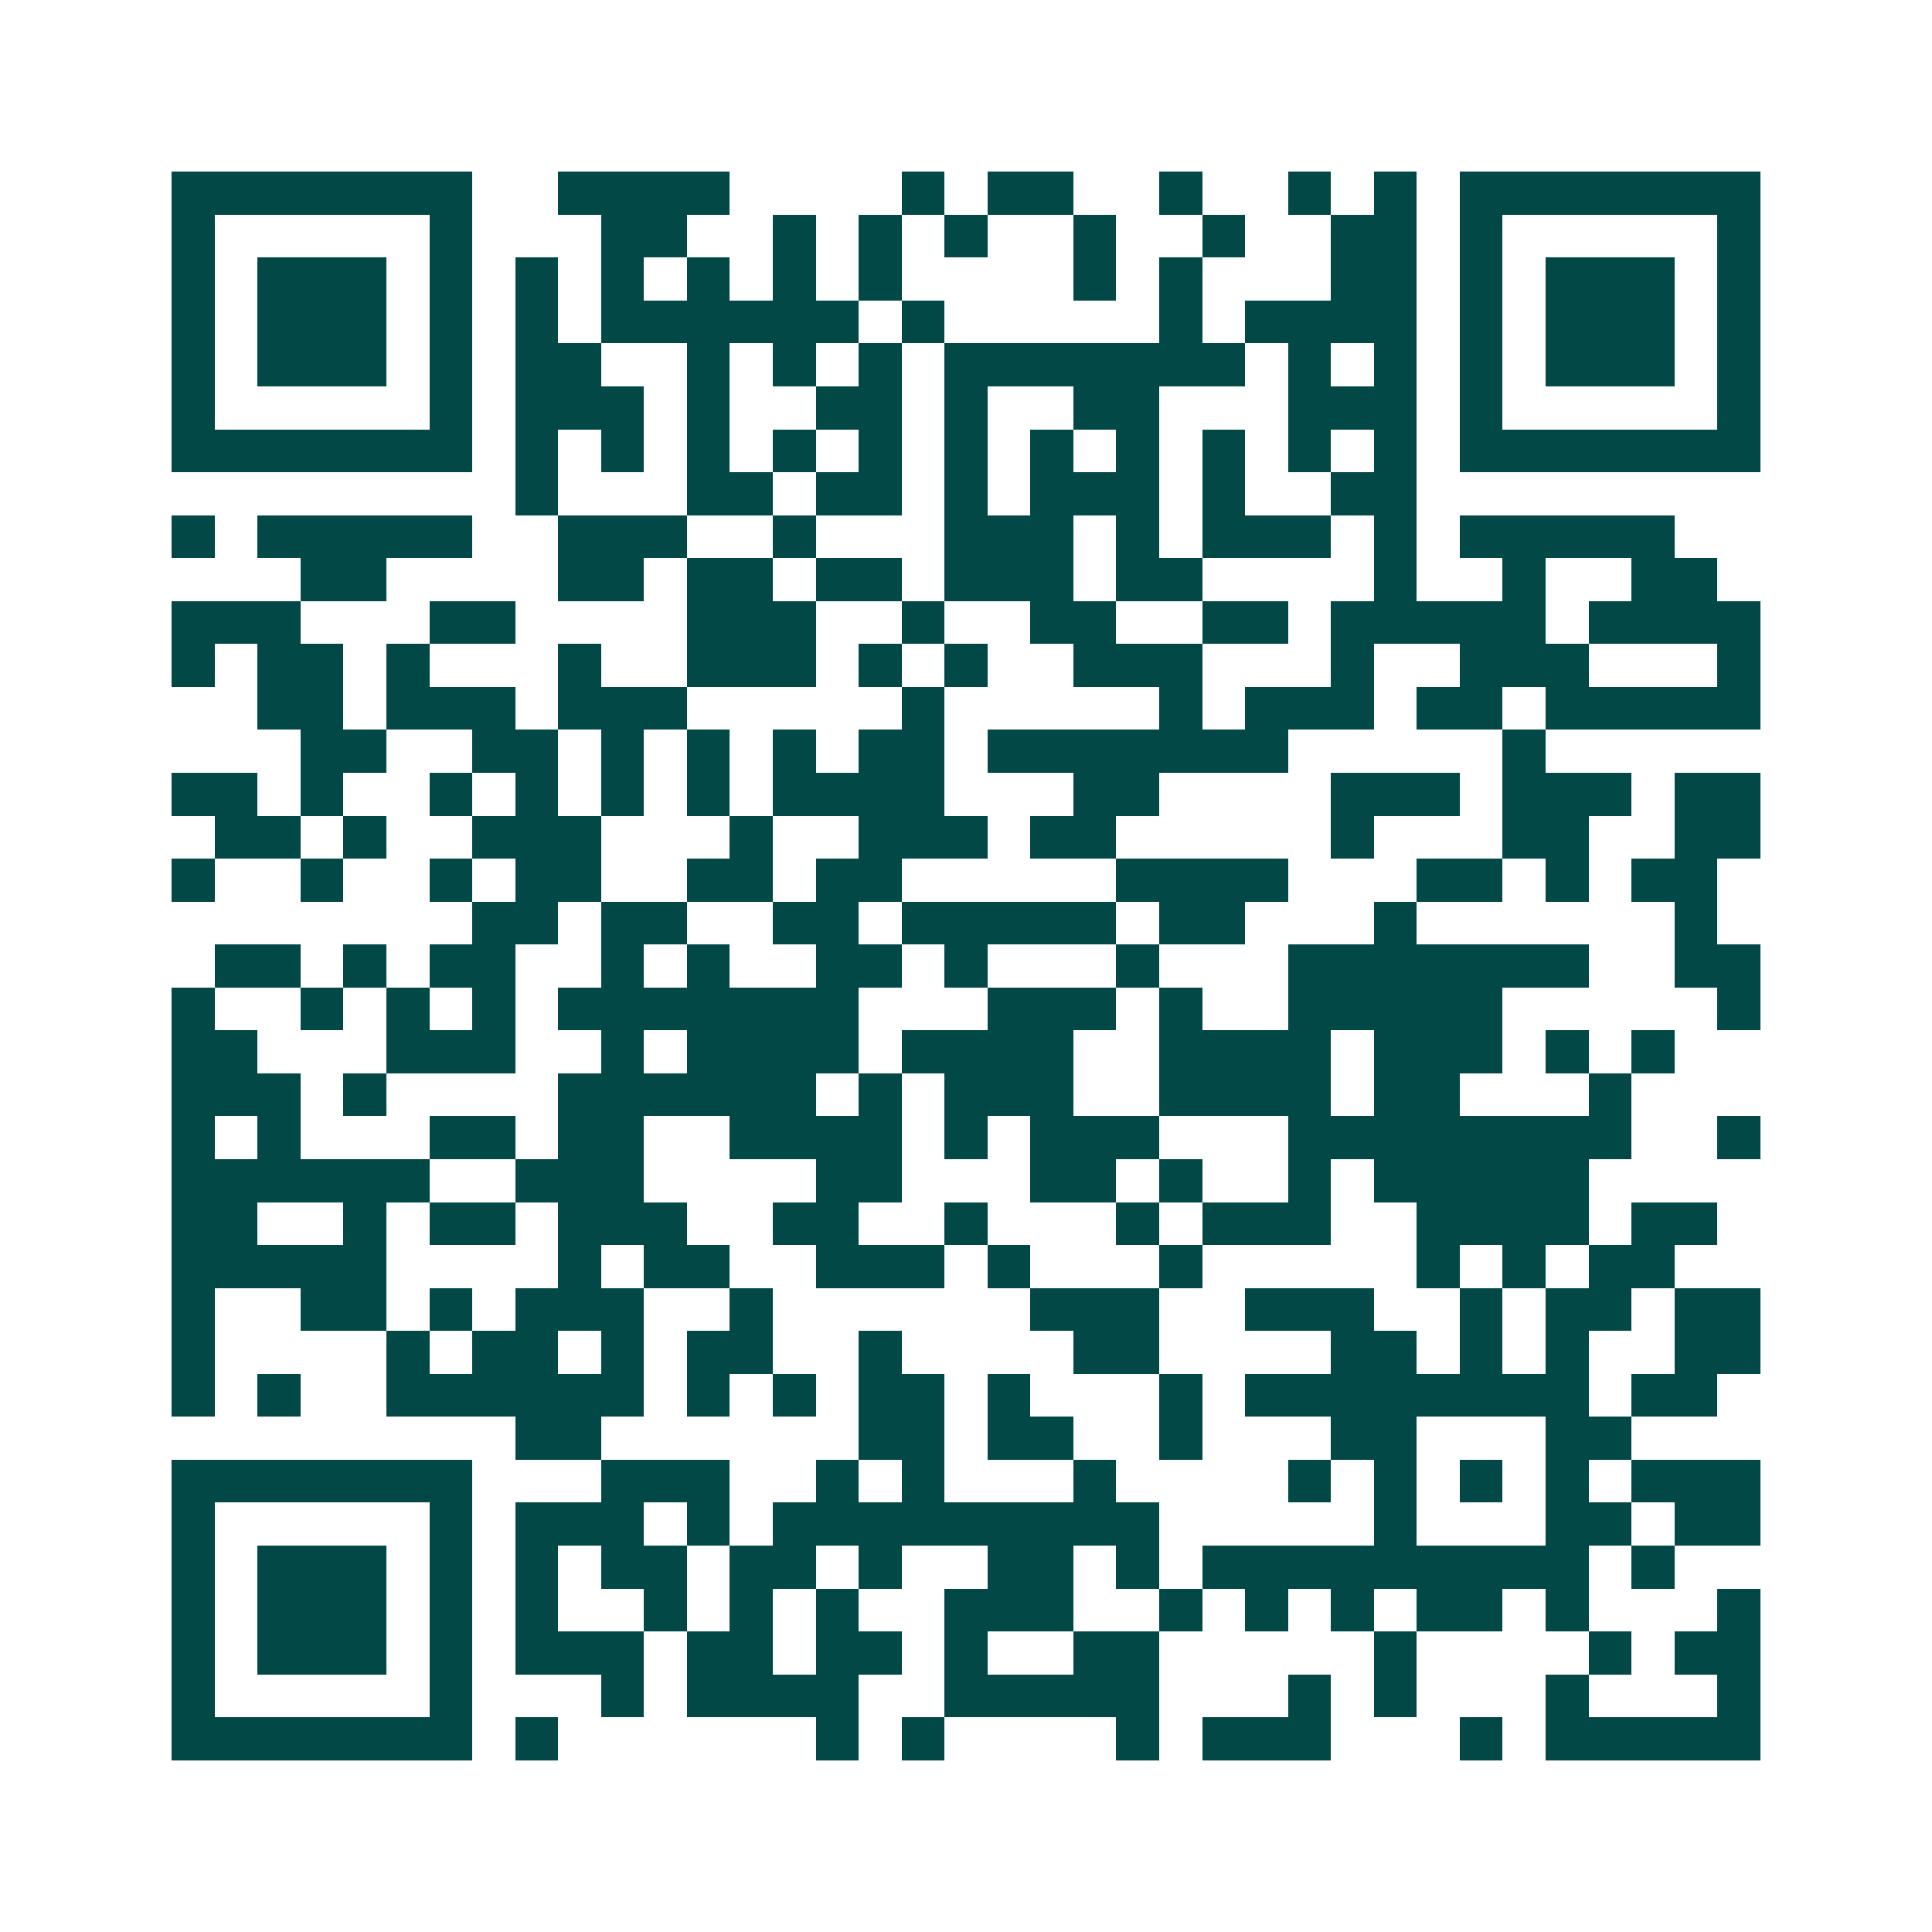 <svg xmlns="http://www.w3.org/2000/svg" width="200" height="200" viewBox="0 0 45 45" shape-rendering="crispEdges"><path fill="#ffffff" d="M0 0h45v45H0z"/><path stroke="#014847" d="M4 4.5h7m2 0h4m4 0h1m1 0h2m2 0h1m2 0h1m1 0h1m1 0h7M4 5.5h1m5 0h1m3 0h2m2 0h1m1 0h1m1 0h1m2 0h1m2 0h1m2 0h2m1 0h1m5 0h1M4 6.5h1m1 0h3m1 0h1m1 0h1m1 0h1m1 0h1m1 0h1m1 0h1m4 0h1m1 0h1m3 0h2m1 0h1m1 0h3m1 0h1M4 7.5h1m1 0h3m1 0h1m1 0h1m1 0h6m1 0h1m5 0h1m1 0h4m1 0h1m1 0h3m1 0h1M4 8.5h1m1 0h3m1 0h1m1 0h2m2 0h1m1 0h1m1 0h1m1 0h7m1 0h1m1 0h1m1 0h1m1 0h3m1 0h1M4 9.5h1m5 0h1m1 0h3m1 0h1m2 0h2m1 0h1m2 0h2m3 0h3m1 0h1m5 0h1M4 10.5h7m1 0h1m1 0h1m1 0h1m1 0h1m1 0h1m1 0h1m1 0h1m1 0h1m1 0h1m1 0h1m1 0h1m1 0h7M12 11.5h1m3 0h2m1 0h2m1 0h1m1 0h3m1 0h1m2 0h2M4 12.5h1m1 0h5m2 0h3m2 0h1m3 0h3m1 0h1m1 0h3m1 0h1m1 0h5M7 13.5h2m4 0h2m1 0h2m1 0h2m1 0h3m1 0h2m4 0h1m2 0h1m2 0h2M4 14.5h3m3 0h2m4 0h3m2 0h1m2 0h2m2 0h2m1 0h5m1 0h4M4 15.5h1m1 0h2m1 0h1m3 0h1m2 0h3m1 0h1m1 0h1m2 0h3m3 0h1m2 0h3m3 0h1M6 16.5h2m1 0h3m1 0h3m5 0h1m5 0h1m1 0h3m1 0h2m1 0h5M7 17.5h2m2 0h2m1 0h1m1 0h1m1 0h1m1 0h2m1 0h7m5 0h1M4 18.5h2m1 0h1m2 0h1m1 0h1m1 0h1m1 0h1m1 0h4m3 0h2m4 0h3m1 0h3m1 0h2M5 19.5h2m1 0h1m2 0h3m3 0h1m2 0h3m1 0h2m5 0h1m3 0h2m2 0h2M4 20.5h1m2 0h1m2 0h1m1 0h2m2 0h2m1 0h2m5 0h4m3 0h2m1 0h1m1 0h2M11 21.5h2m1 0h2m2 0h2m1 0h5m1 0h2m3 0h1m6 0h1M5 22.5h2m1 0h1m1 0h2m2 0h1m1 0h1m2 0h2m1 0h1m3 0h1m3 0h7m2 0h2M4 23.5h1m2 0h1m1 0h1m1 0h1m1 0h7m3 0h3m1 0h1m2 0h5m5 0h1M4 24.5h2m3 0h3m2 0h1m1 0h4m1 0h4m2 0h4m1 0h3m1 0h1m1 0h1M4 25.5h3m1 0h1m4 0h6m1 0h1m1 0h3m2 0h4m1 0h2m3 0h1M4 26.5h1m1 0h1m3 0h2m1 0h2m2 0h4m1 0h1m1 0h3m3 0h8m2 0h1M4 27.5h6m2 0h3m4 0h2m3 0h2m1 0h1m2 0h1m1 0h5M4 28.5h2m2 0h1m1 0h2m1 0h3m2 0h2m2 0h1m3 0h1m1 0h3m2 0h4m1 0h2M4 29.5h5m4 0h1m1 0h2m2 0h3m1 0h1m3 0h1m5 0h1m1 0h1m1 0h2M4 30.5h1m2 0h2m1 0h1m1 0h3m2 0h1m6 0h3m2 0h3m2 0h1m1 0h2m1 0h2M4 31.5h1m4 0h1m1 0h2m1 0h1m1 0h2m2 0h1m4 0h2m4 0h2m1 0h1m1 0h1m2 0h2M4 32.5h1m1 0h1m2 0h6m1 0h1m1 0h1m1 0h2m1 0h1m3 0h1m1 0h8m1 0h2M12 33.5h2m6 0h2m1 0h2m2 0h1m3 0h2m3 0h2M4 34.5h7m3 0h3m2 0h1m1 0h1m3 0h1m4 0h1m1 0h1m1 0h1m1 0h1m1 0h3M4 35.5h1m5 0h1m1 0h3m1 0h1m1 0h9m5 0h1m3 0h2m1 0h2M4 36.5h1m1 0h3m1 0h1m1 0h1m1 0h2m1 0h2m1 0h1m2 0h2m1 0h1m1 0h9m1 0h1M4 37.5h1m1 0h3m1 0h1m1 0h1m2 0h1m1 0h1m1 0h1m2 0h3m2 0h1m1 0h1m1 0h1m1 0h2m1 0h1m3 0h1M4 38.5h1m1 0h3m1 0h1m1 0h3m1 0h2m1 0h2m1 0h1m2 0h2m5 0h1m4 0h1m1 0h2M4 39.5h1m5 0h1m3 0h1m1 0h4m2 0h5m3 0h1m1 0h1m3 0h1m3 0h1M4 40.5h7m1 0h1m6 0h1m1 0h1m4 0h1m1 0h3m3 0h1m1 0h5"/></svg>
